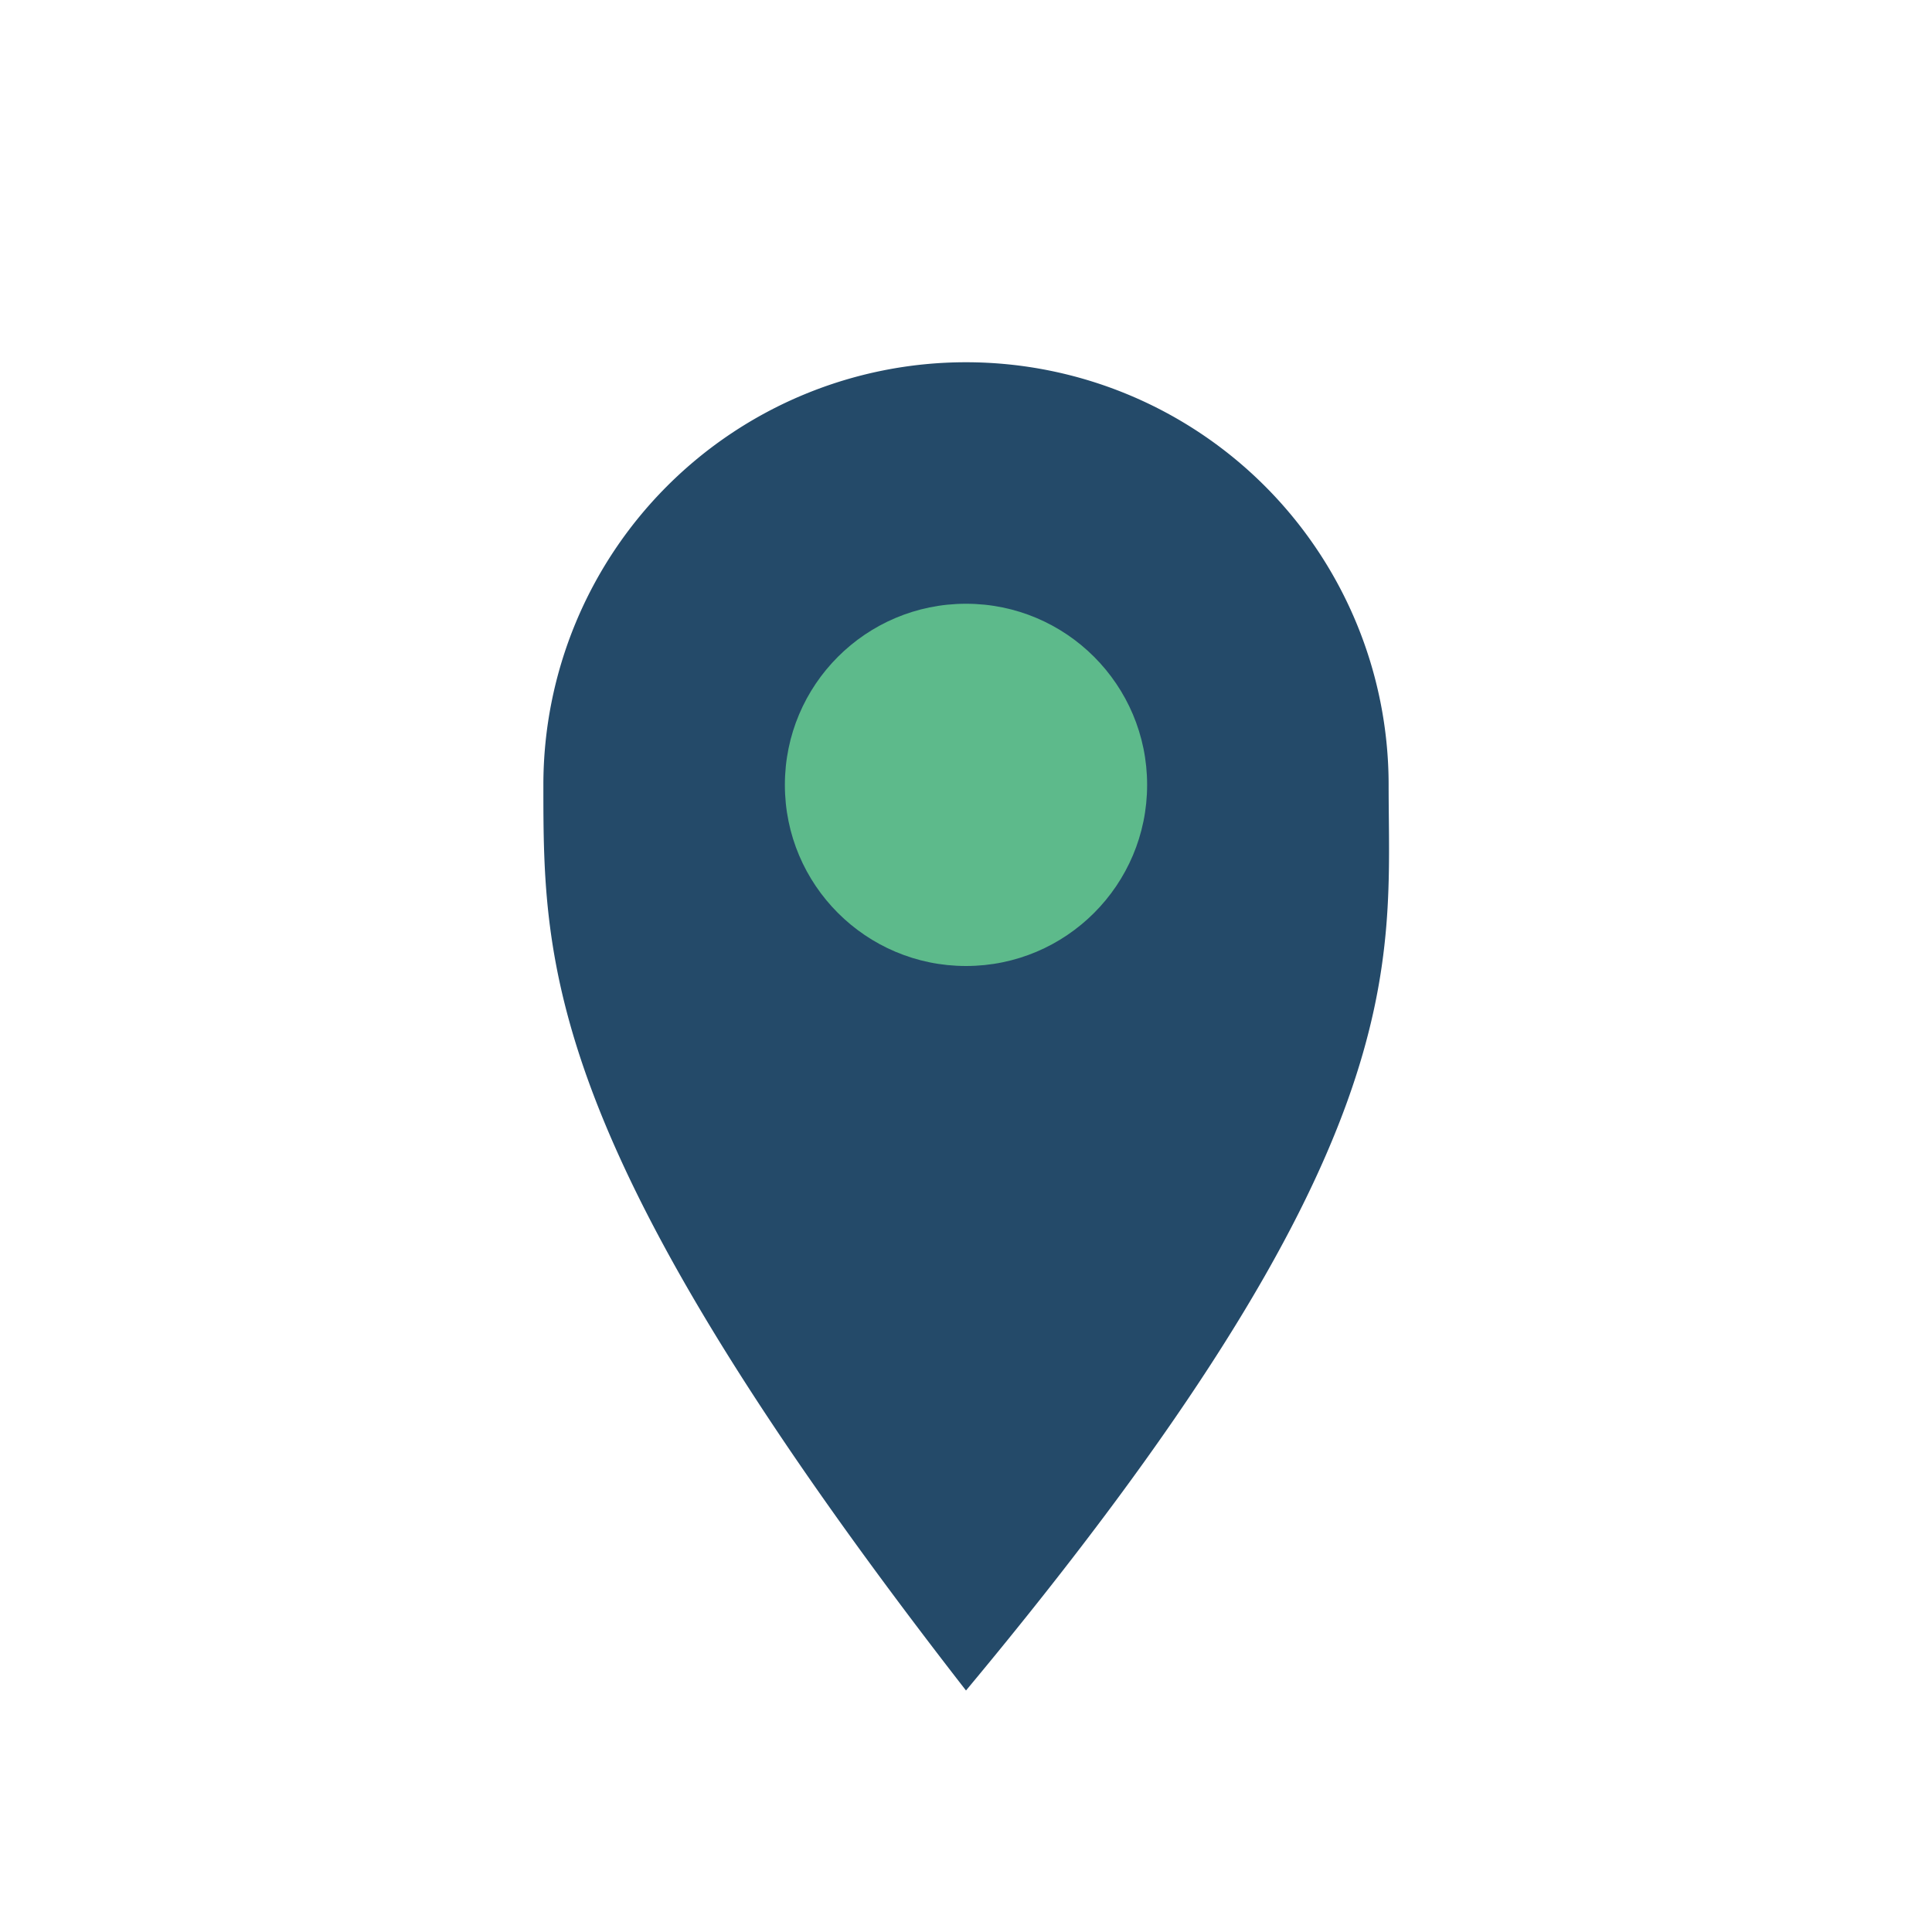 <?xml version="1.0" encoding="UTF-8"?>
<svg xmlns="http://www.w3.org/2000/svg" width="32" height="32" viewBox="0 0 32 32"><path d="M16 28c7.5-9 7-12 7-15a7 7 0 10-14 0c0 3 0 6 7 15z" fill="#244A69"/><circle cx="16" cy="13" r="3" fill="#5DBA8B"/></svg>